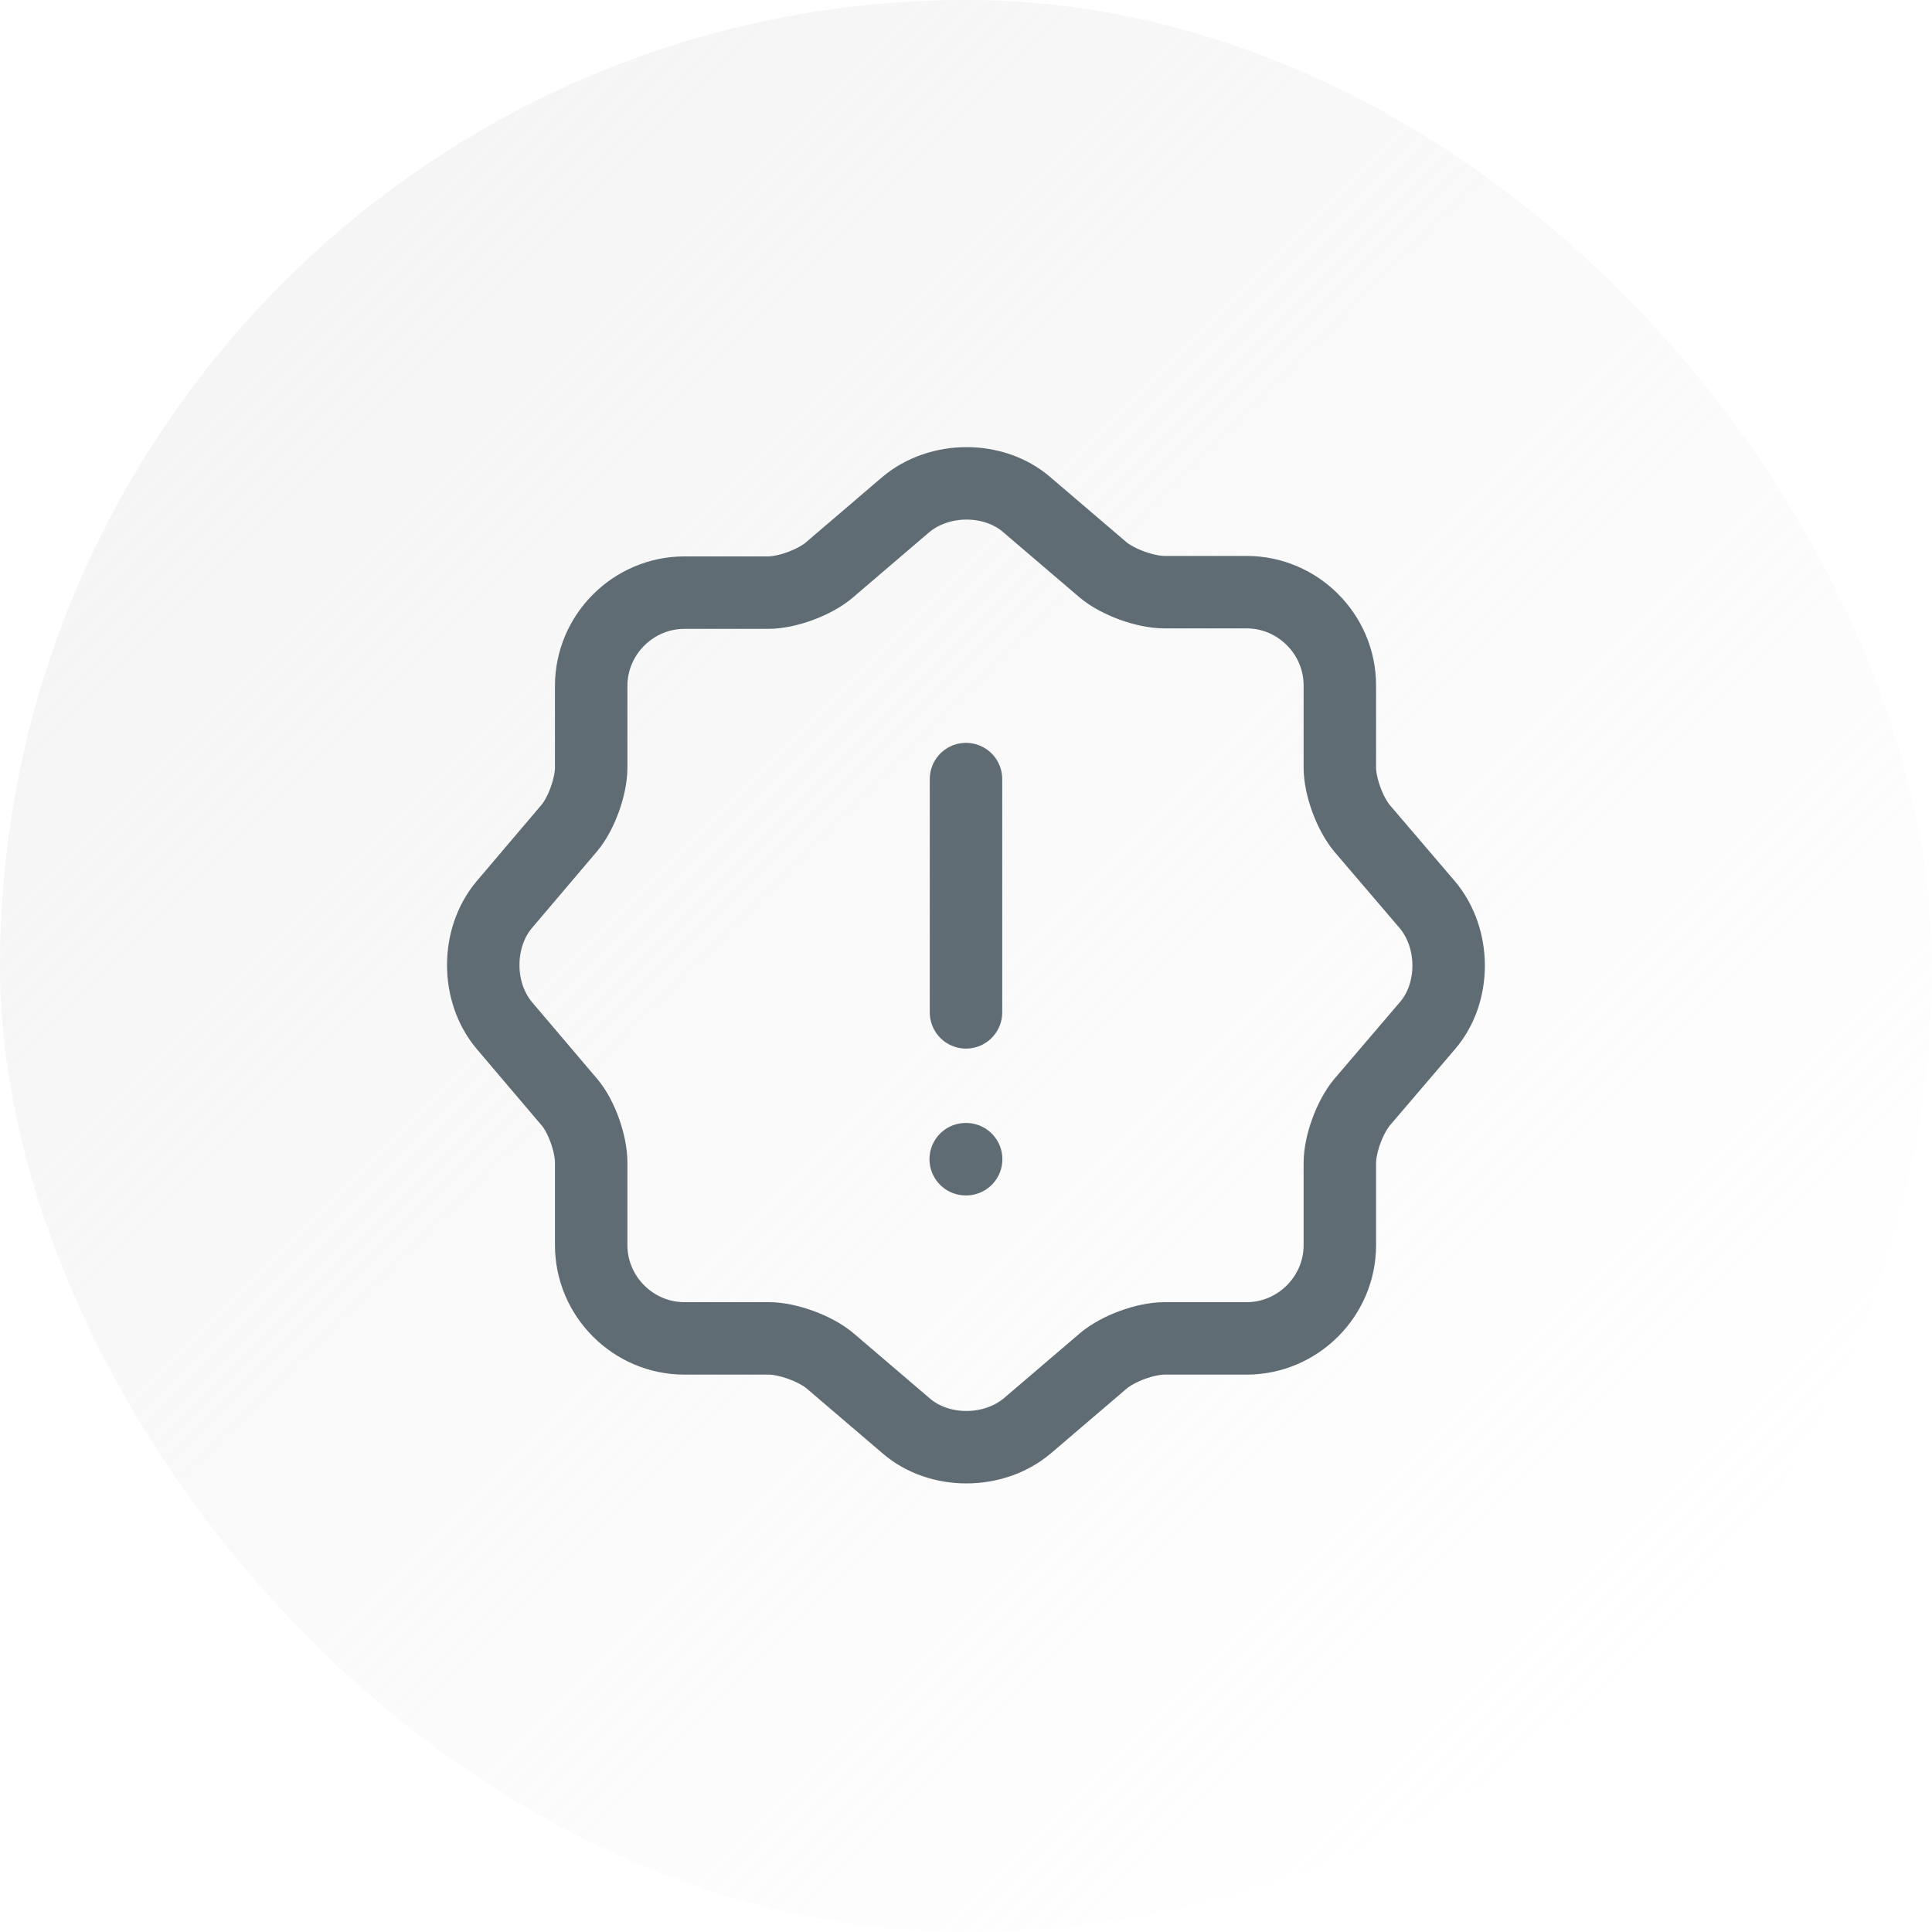 <svg width="80" height="80" viewBox="0 0 80 80" fill="none" xmlns="http://www.w3.org/2000/svg">
<rect width="80" height="80" rx="40" fill="url(#paint0_linear_1132_117935)"/>
<path d="M37.5 20.9C38.9 19.72 41.16 19.72 42.52 20.9L45.68 23.6C46.28 24.1 47.42 24.52 48.22 24.52H51.62C53.74 24.52 55.48 26.26 55.48 28.38V31.78C55.48 32.58 55.9 33.7 56.4 34.3L59.1 37.46C60.28 38.86 60.28 41.12 59.1 42.48L56.4 45.64C55.9 46.24 55.48 47.36 55.48 48.16V51.56C55.48 53.68 53.74 55.42 51.62 55.42H48.22C47.42 55.42 46.3 55.84 45.7 56.34L42.54 59.04C41.14 60.22 38.88 60.22 37.52 59.04L34.36 56.34C33.76 55.84 32.62 55.42 31.84 55.42H28.34C26.22 55.42 24.48 53.68 24.48 51.56V48.14C24.48 47.36 24.08 46.22 23.58 45.64L20.88 42.46C19.72 41.08 19.72 38.84 20.88 37.46L23.58 34.28C24.08 33.68 24.48 32.56 24.48 31.78V28.4C24.48 26.28 26.22 24.54 28.34 24.54H31.8C32.6 24.54 33.72 24.12 34.32 23.62L37.5 20.9Z" stroke="#606C73" stroke-width="3" stroke-linecap="round" stroke-linejoin="round"/>
<path d="M40 32.26V41.92" stroke="#606C73" stroke-width="3" stroke-linecap="round" stroke-linejoin="round"/>
<path d="M39.988 48H40.006" stroke="#606C73" stroke-width="3" stroke-linecap="round" stroke-linejoin="round"/>
<defs>
<linearGradient id="paint0_linear_1132_117935" x1="0" y1="0" x2="80" y2="80" gradientUnits="userSpaceOnUse">
<stop stop-color="#E7E7E7" stop-opacity="0.5"/>
<stop offset="0.869" stop-color="#E7E7E7" stop-opacity="0"/>
</linearGradient>
</defs>
</svg>
